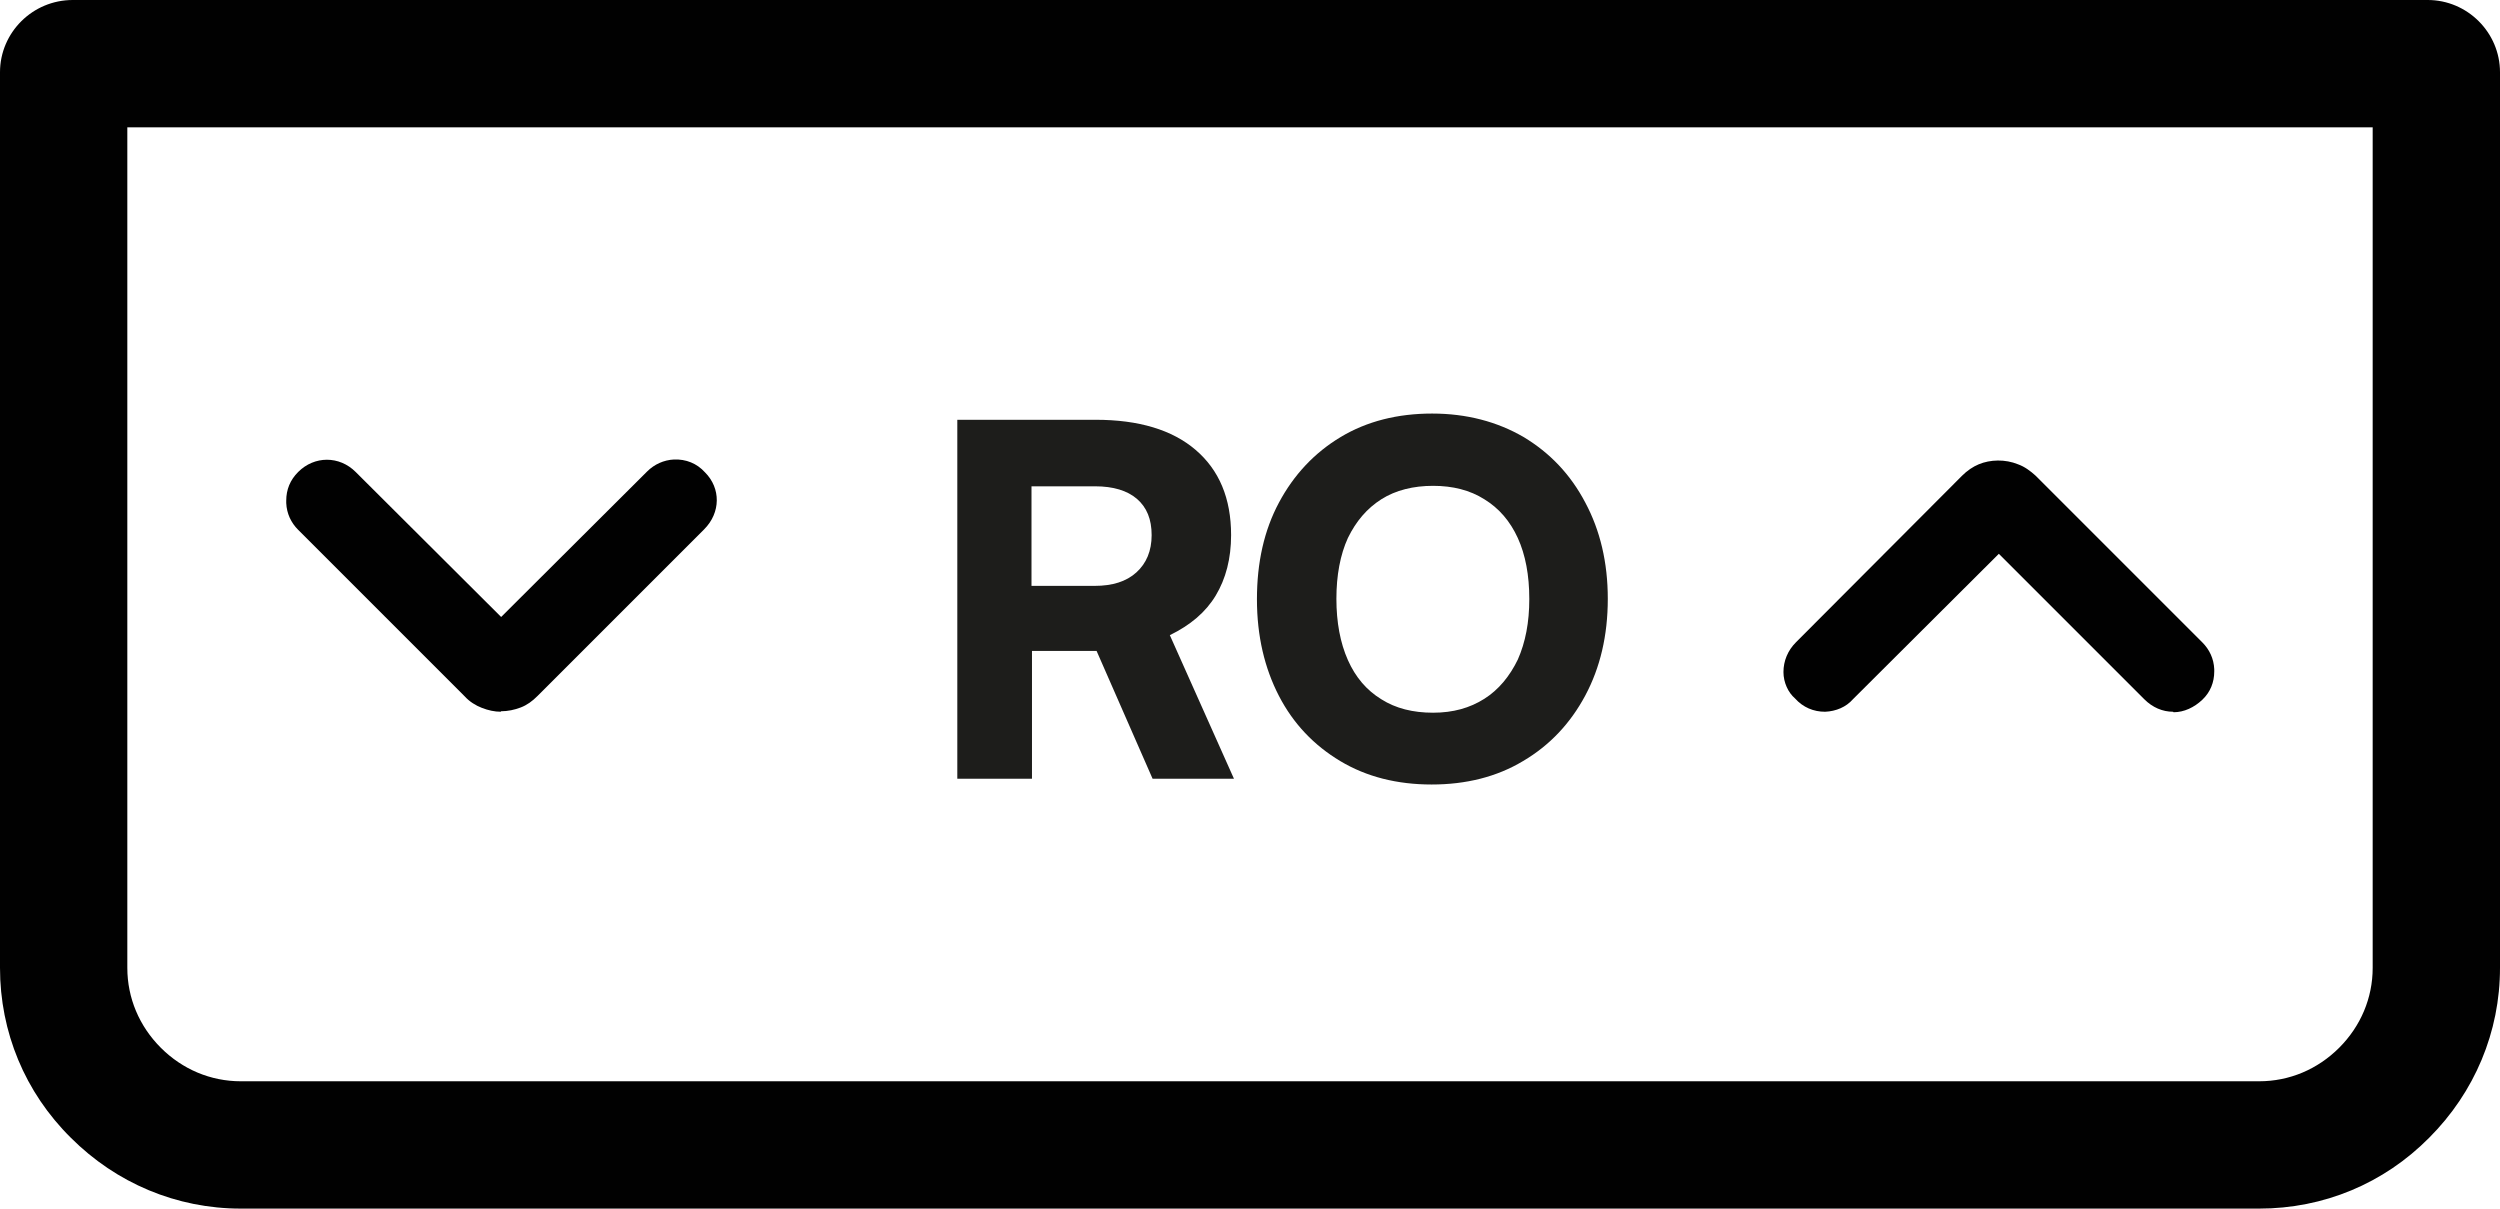 <?xml version="1.0" encoding="UTF-8"?>
<svg id="Vrstva_2" data-name="Vrstva 2" xmlns="http://www.w3.org/2000/svg" viewBox="0 0 52.23 25.25">
  <defs>
    <style>
      .cls-1 {
        fill: #1d1d1b;
      }

      .cls-2 {
        fill: #010101;
      }
    </style>
  </defs>
  <g id="Vrstva_1-2" data-name="Vrstva 1">
    <g>
      <path class="cls-2" d="M45.4,14.87c-.22,0-.43-.09-.6-.26l-3.04-3.04-3.05,3.04c-.14.16-.35.25-.58.26-.24,0-.46-.09-.63-.28-.14-.12-.24-.33-.24-.55,0-.23.09-.45.26-.62l3.47-3.48c.11-.11.23-.19.35-.24.24-.1.55-.11.82,0,.14.05.26.14.37.24l3.48,3.48c.15.15.24.34.25.56v.05c0,.22-.08.43-.25.59s-.38.26-.6.26M38.06,13.98s0,0,0,0h0Z"/>
      <path class="cls-2" d="M10.47,14.87c-.14,0-.27-.03-.4-.08-.13-.05-.26-.13-.36-.24l-3.48-3.48c-.15-.15-.24-.34-.25-.56v-.05c0-.23.08-.43.25-.6.34-.34.86-.34,1.2,0l3.04,3.03,3.05-3.04c.15-.15.35-.24.56-.25.25-.01.48.08.65.27.33.33.33.84-.02,1.19l-3.48,3.48c-.11.11-.22.19-.35.24-.13.05-.27.08-.42.08"/>
    </g>
    <path class="cls-2" d="M50.71,0H1.52C.68,0,0,.68,0,1.51v18.71c0,1.34.52,2.6,1.48,3.55.95.95,2.21,1.48,3.55,1.48h42.17c1.34,0,2.6-.52,3.55-1.48.95-.95,1.48-2.21,1.48-3.55V1.51c0-.83-.68-1.51-1.51-1.51M49.57,2.66v17.56c0,.63-.25,1.22-.7,1.67-.45.45-1.04.7-1.67.7H5.03c-.63,0-1.22-.25-1.67-.7-.45-.45-.7-1.04-.7-1.67V2.66h46.91Z"/>
    <g>
      <path class="cls-1" d="M21.55,16.27h-1.55v-7.5h2.89c.9,0,1.6.21,2.09.63.49.42.74,1.01.74,1.78,0,.49-.11.91-.32,1.26-.21.35-.53.62-.96.83l1.34,3h-1.7l-1.17-2.67h-1.35v2.67ZM21.55,10.17v2.07h1.32c.37,0,.66-.09.87-.28s.32-.45.32-.78-.1-.58-.31-.76c-.2-.17-.49-.26-.87-.26h-1.33Z"/>
      <path class="cls-1" d="M33.59,12.51c0,.77-.16,1.44-.47,2.02-.31.58-.74,1.04-1.3,1.37-.55.33-1.19.49-1.91.49s-1.36-.16-1.91-.49c-.55-.33-.98-.78-1.28-1.36s-.46-1.25-.46-2.02.15-1.44.46-2.02c.31-.58.74-1.04,1.29-1.37s1.19-.49,1.91-.49,1.36.17,1.91.49c.55.33.98.78,1.29,1.37.31.58.47,1.25.47,2.01ZM31.95,12.51c0-.49-.08-.92-.24-1.27-.16-.35-.39-.62-.7-.81-.3-.19-.66-.28-1.07-.28s-.78.09-1.08.28c-.3.19-.53.46-.7.81-.16.35-.24.78-.24,1.27s.08.92.24,1.28c.16.36.39.63.7.82.3.19.66.28,1.08.28s.77-.1,1.07-.29c.3-.19.53-.47.7-.82.16-.36.24-.78.24-1.26Z"/>
    </g>
  </g>
</svg>